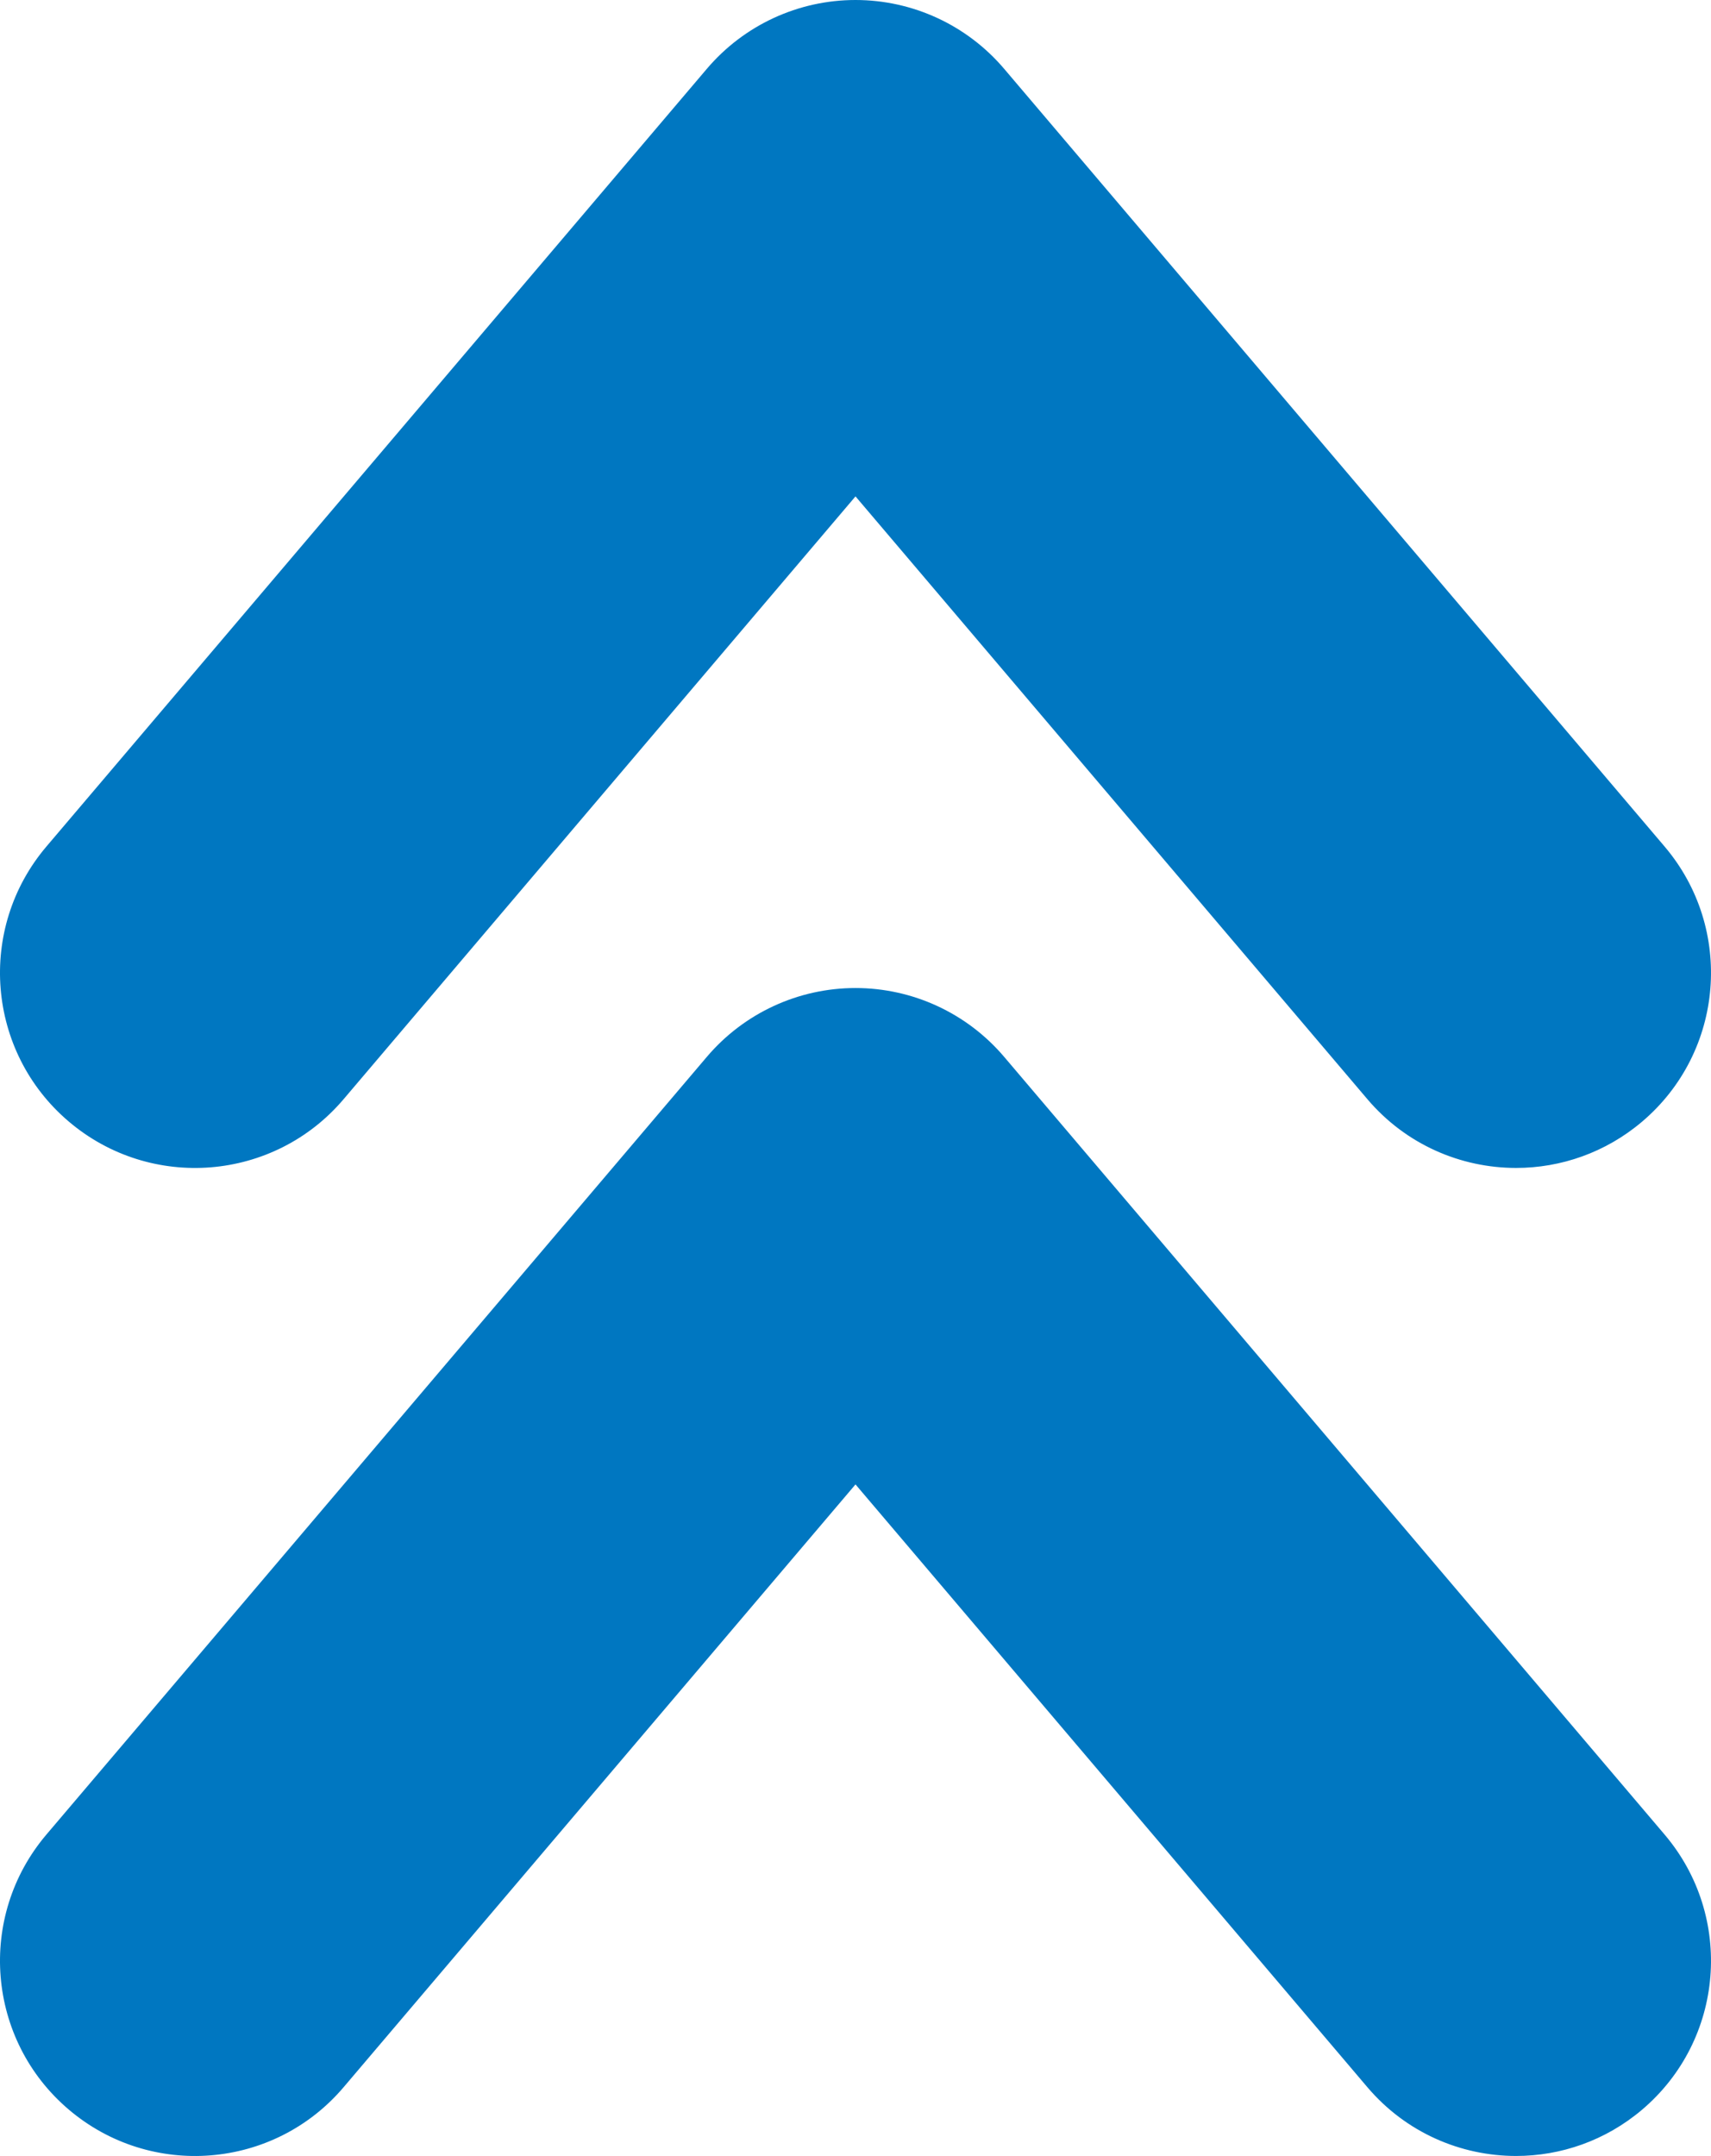 <?xml version="1.0" encoding="UTF-8"?><svg id="_レイヤー_2" xmlns="http://www.w3.org/2000/svg" viewBox="0 0 44.668 56.263"><g id="_レイヤー_1-2"><path d="M39.58,30.479c-1.442,0-2.876-.609-3.883-1.795l-13.363-15.73-13.363,15.73c-1.819,2.145-5.033,2.404-7.176.584s-2.404-5.033-.584-7.176L18.454,1.795c.968-1.139,2.386-1.795,3.88-1.795s2.912.656,3.88,1.795l17.243,20.297c1.82,2.143,1.559,5.355-.584,7.176-.957.813-2.129,1.211-3.293,1.211Z" fill="#0077c1"/><path d="M39.58,56.263c-1.442,0-2.876-.609-3.883-1.795l-13.363-15.73-13.363,15.73c-1.819,2.144-5.033,2.405-7.176.584-2.143-1.82-2.404-5.033-.584-7.176l17.243-20.297c.968-1.139,2.386-1.795,3.88-1.795s2.912.656,3.88,1.795l17.243,20.297c1.82,2.143,1.559,5.355-.584,7.176-.957.813-2.129,1.211-3.293,1.211Z" fill="#0077c1"/></g></svg>